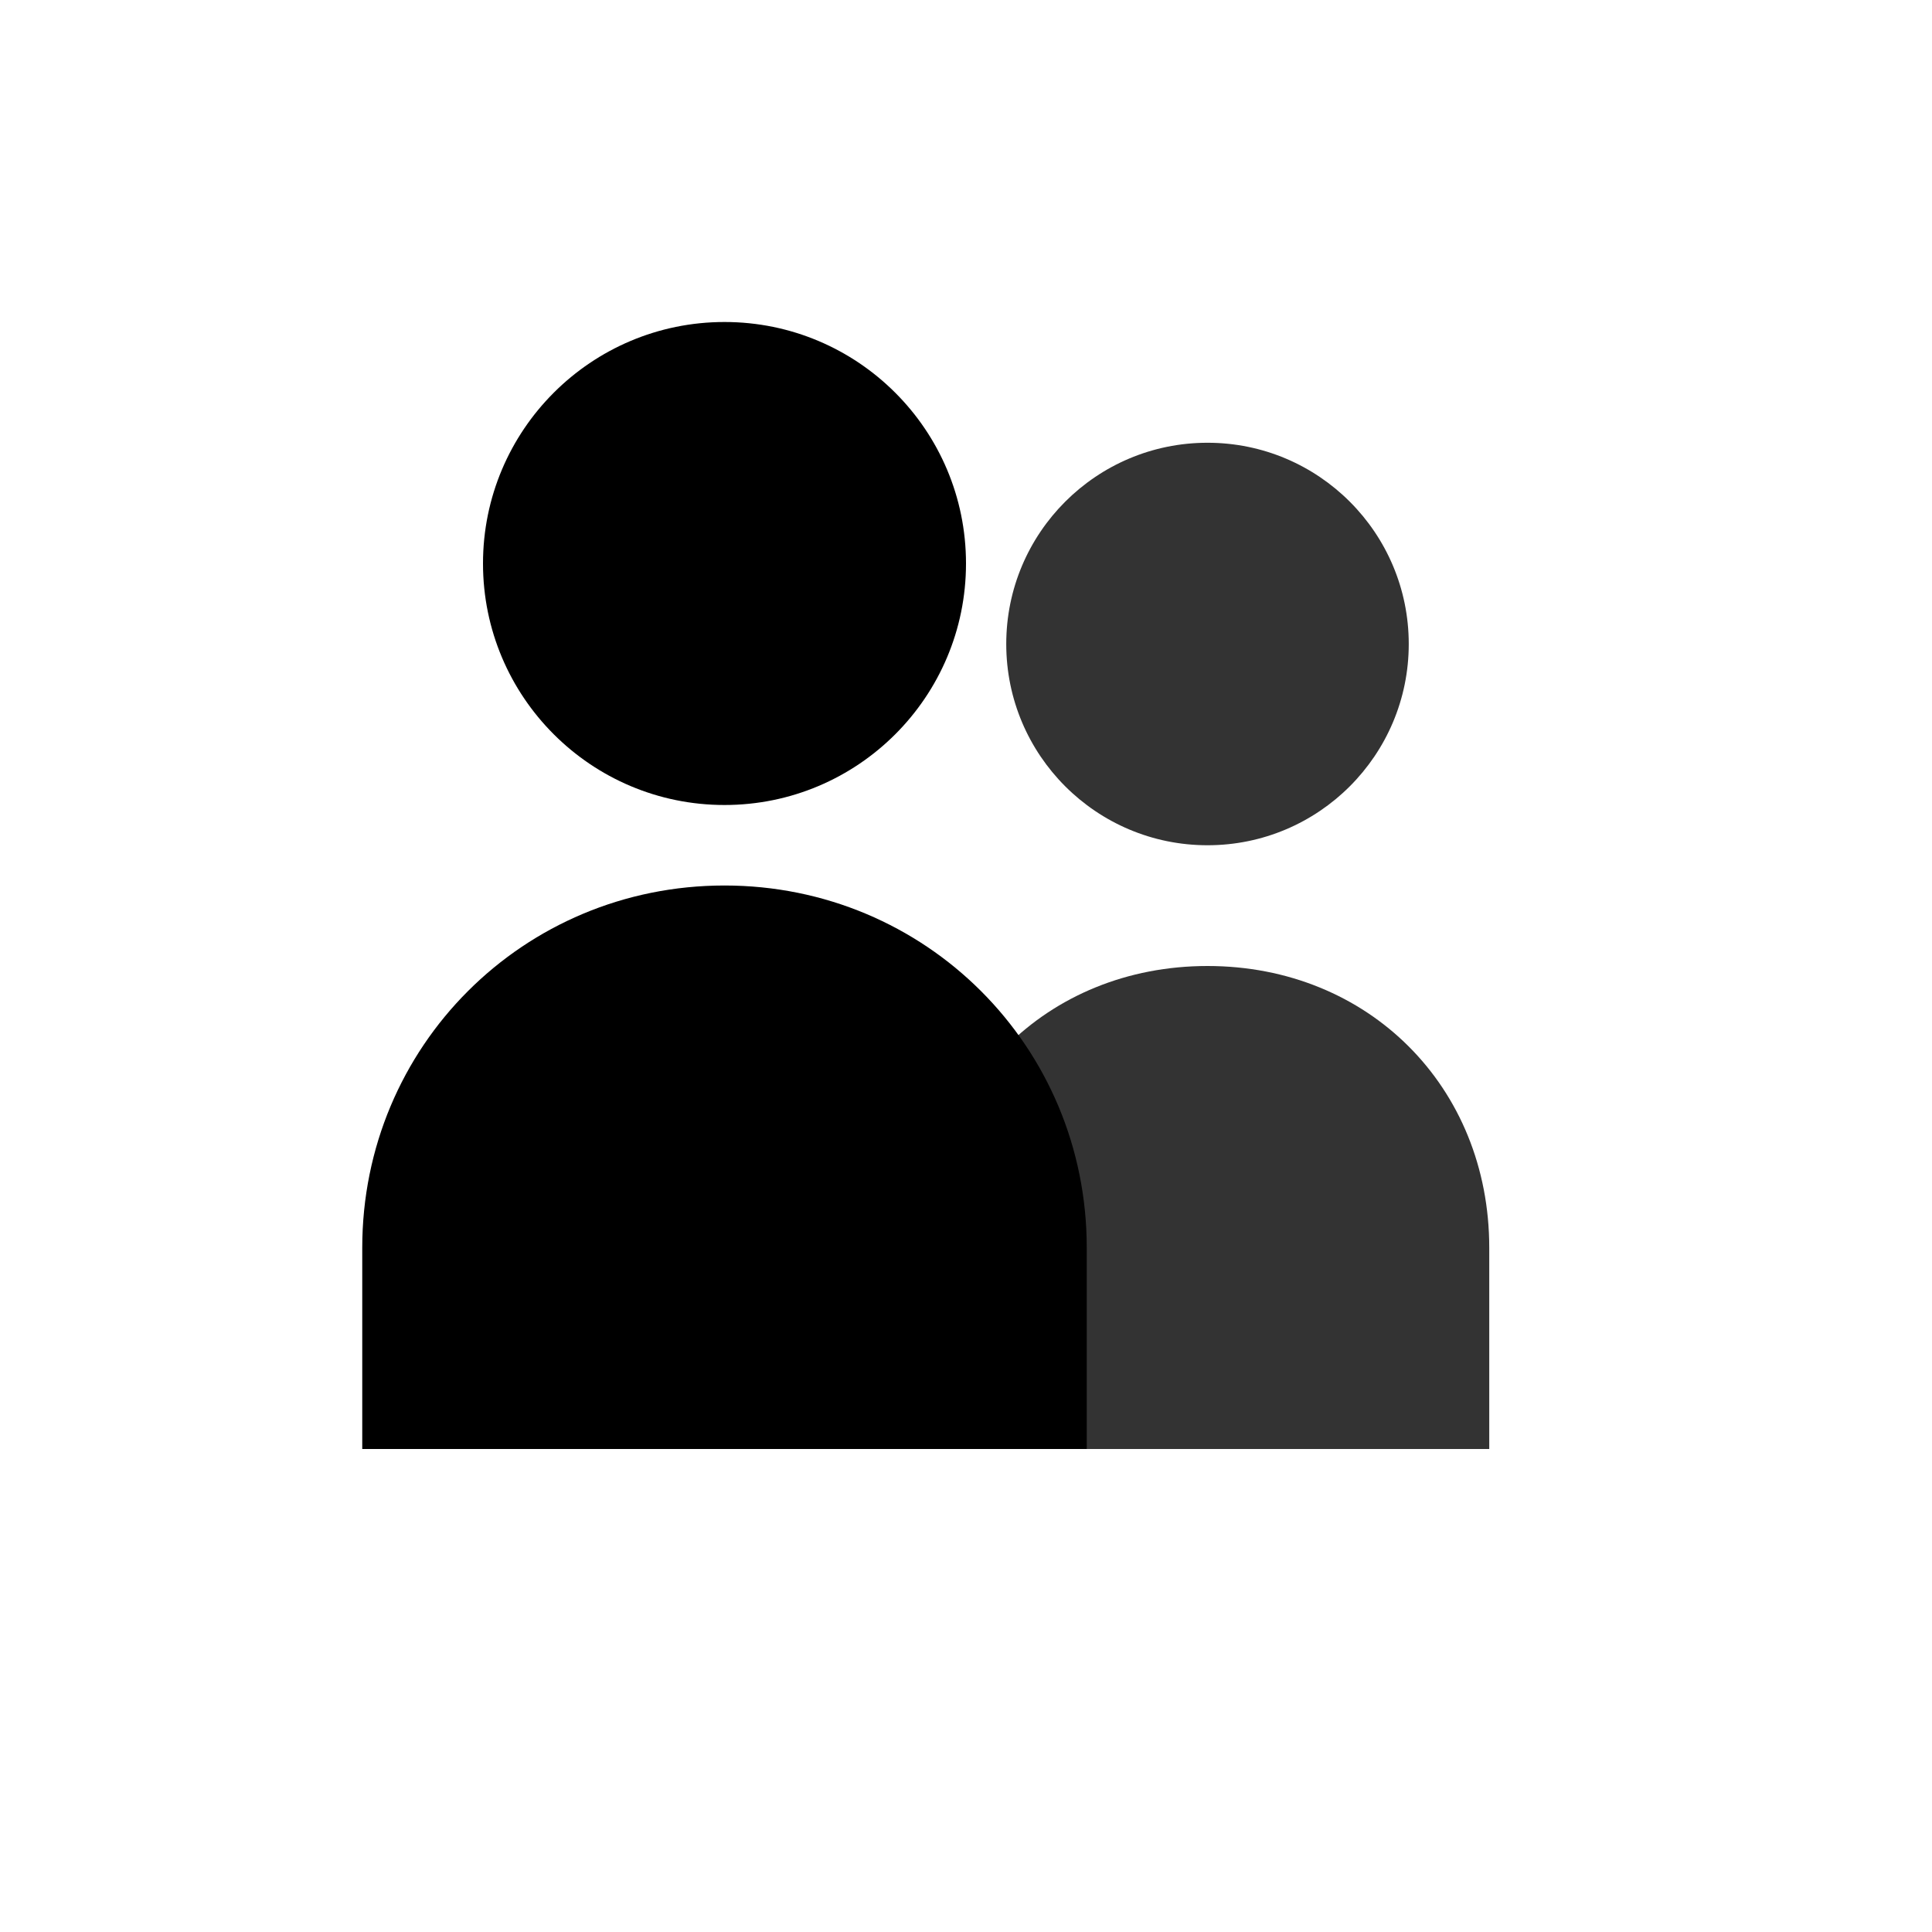 <svg width="24" height="24" viewBox="0 0 24 24" xmlns="http://www.w3.org/2000/svg">
  <!-- First person -->
  <circle cx="9" cy="7" r="3" fill="currentColor"/>
  <path d="M9 11c-2.5 0-4.5 2-4.5 4.5V18h9v-2.5c0-2.5-2-4.5-4.5-4.5z" fill="currentColor"/>
  <!-- Second person -->
  <circle cx="15" cy="8" r="2.5" fill="currentColor" opacity="0.8"/>
  <path d="M15 12c-2 0-3.5 1.5-3.5 3.5V18h7v-2.5c0-2-1.5-3.5-3.5-3.5z" fill="currentColor" opacity="0.8"/>
</svg>